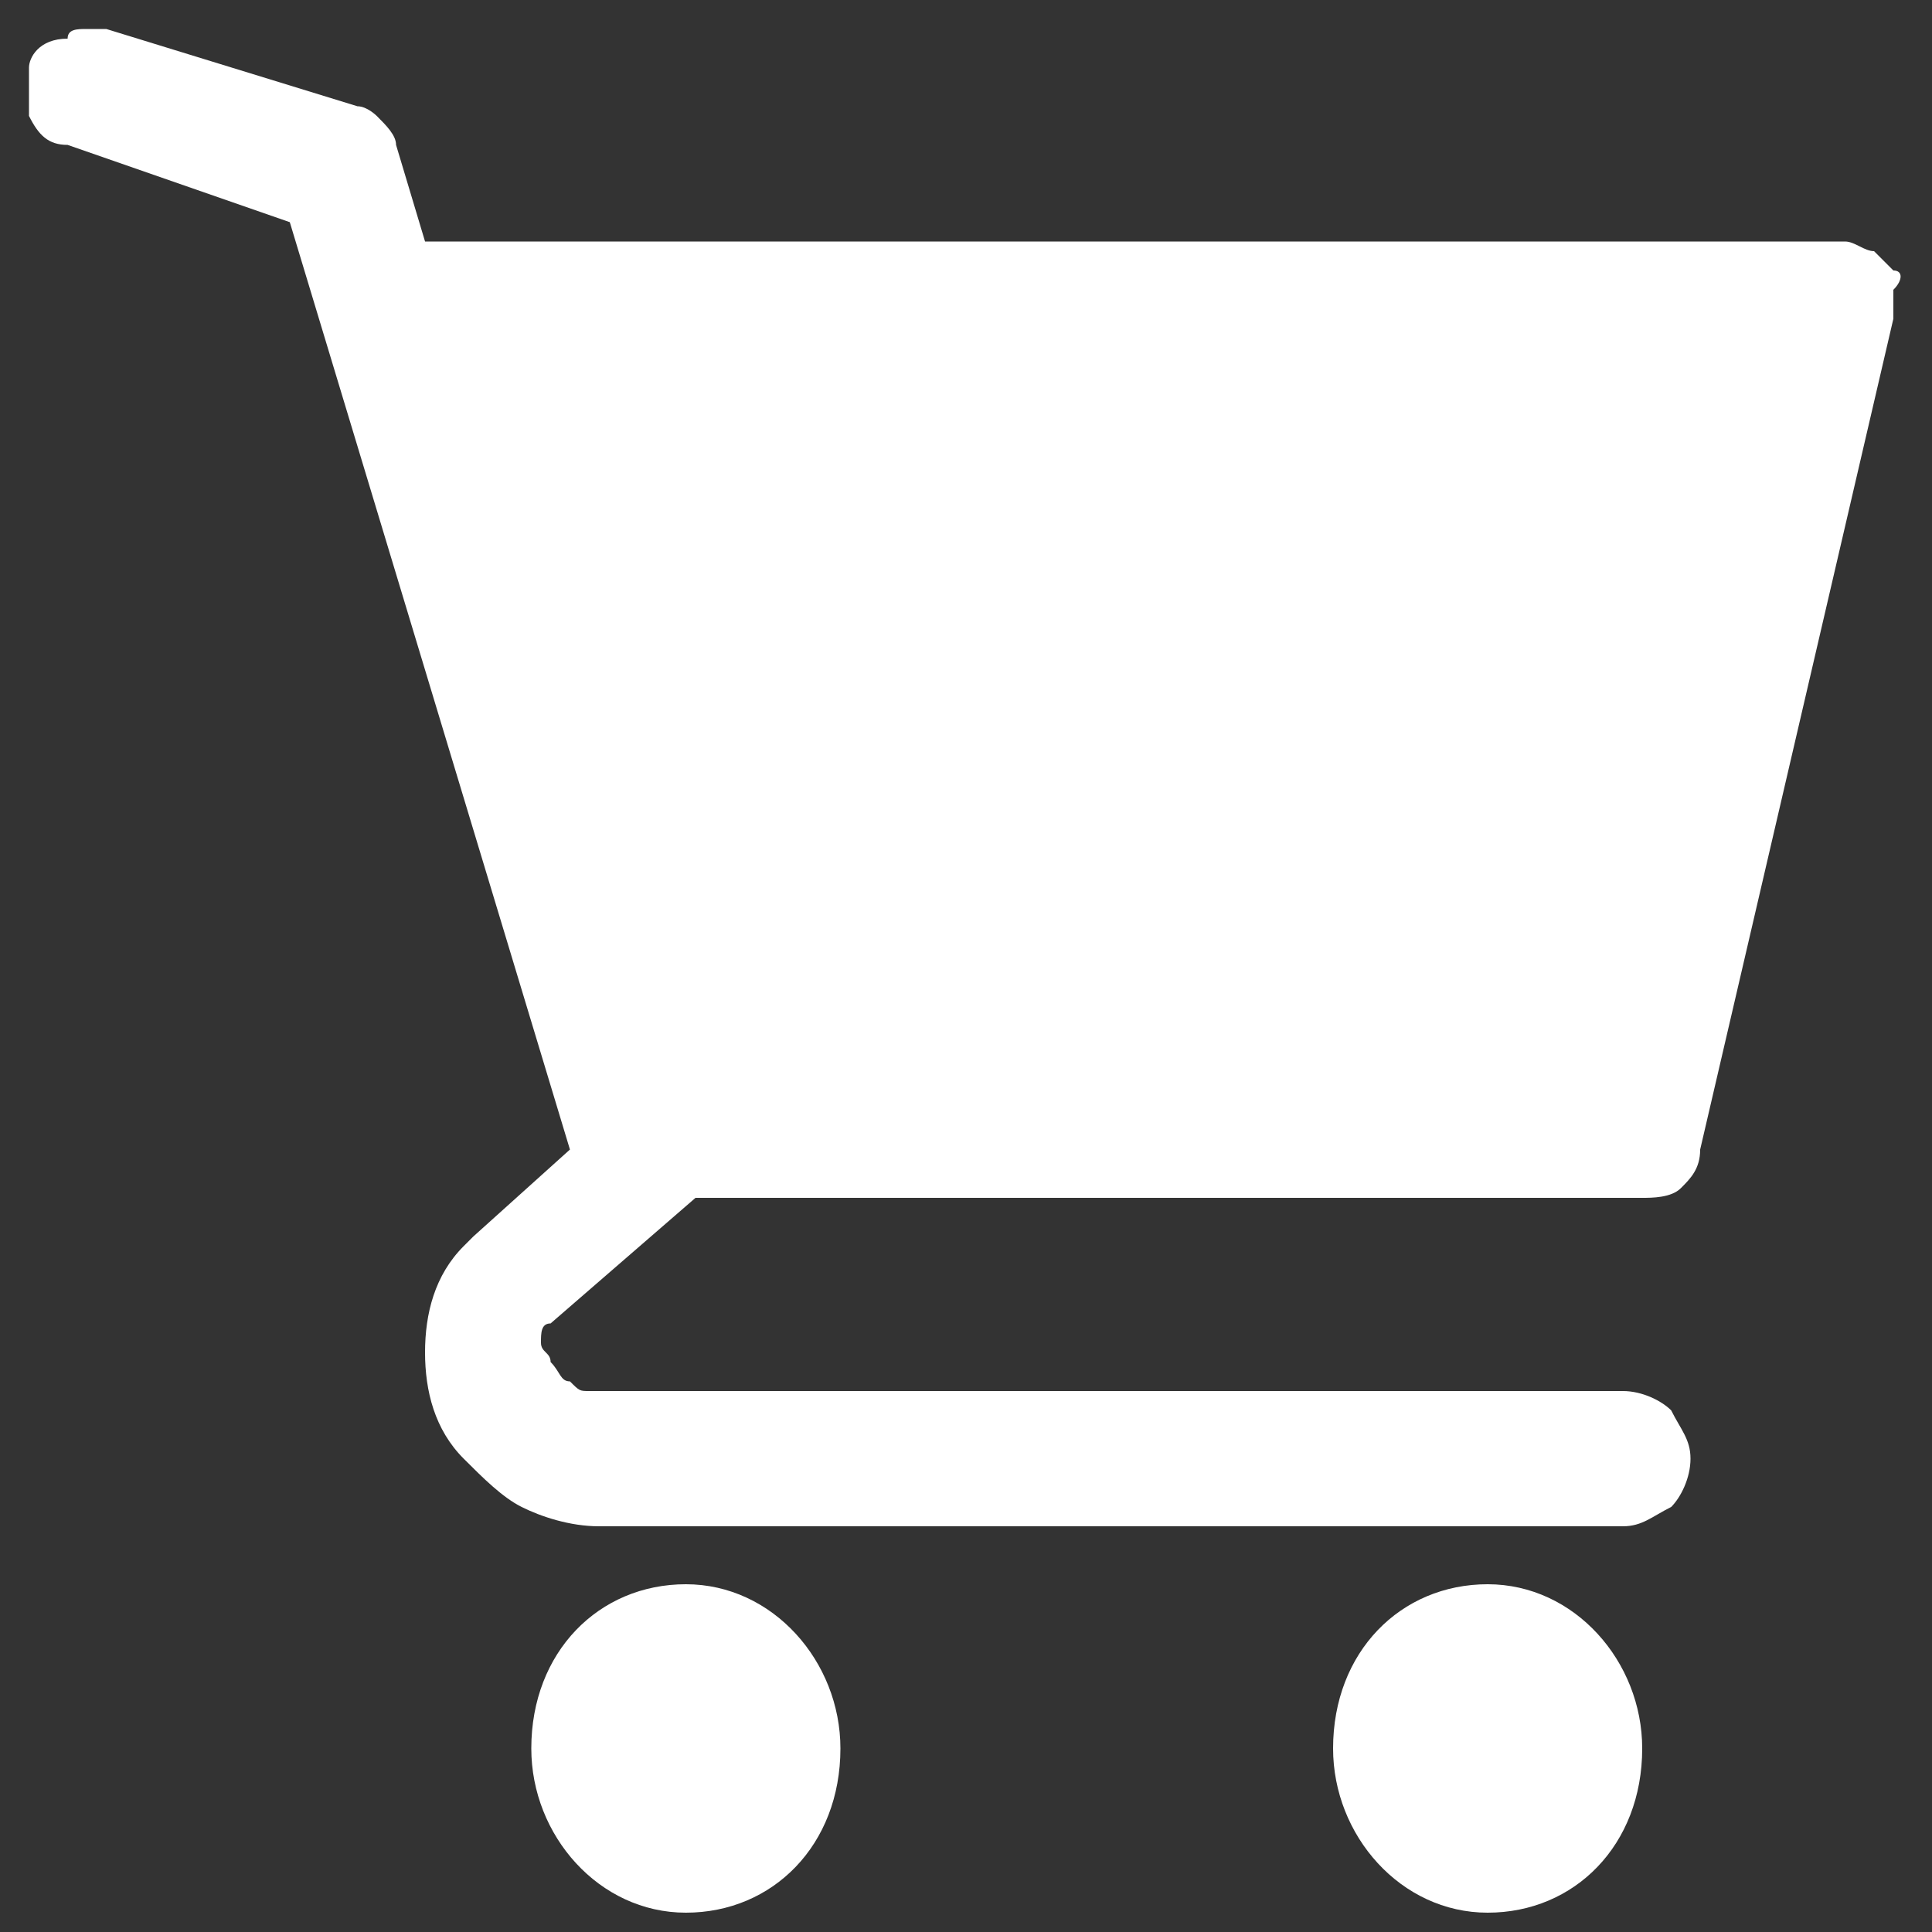 <?xml version="1.0" encoding="utf-8"?>
<!-- Generator: Adobe Illustrator 23.0.5, SVG Export Plug-In . SVG Version: 6.00 Build 0)  -->
<svg version="1.1" id="Layer_1" xmlns="http://www.w3.org/2000/svg" xmlns:xlink="http://www.w3.org/1999/xlink" x="0px" y="0px"
	 viewBox="0 0 20 20" style="enable-background:new 0 0 20 20;" xml:space="preserve">
<rect x="0" y="0" width="20" height="20" fill="#333333" stroke="none"/>
<style type="text/css">
	.st0{fill:#FFFFFF;}
</style>
<path class="st0" d="M7.1,19.8c0.9,0,1.6-0.7,1.6-1.7c0-0.9-0.7-1.7-1.6-1.7s-1.6,0.7-1.6,1.7C5.5,19,6.2,19.8,7.1,19.8z"/>
<path class="st0" d="M15.4,19.8c0.9,0,1.6-0.7,1.6-1.7c0-0.9-0.7-1.7-1.6-1.7c-0.9,0-1.6,0.7-1.6,1.7C13.8,19,14.5,19.8,15.4,19.8z"
	/>
<path class="st0" d="M19.6,2.8c-0.1-0.1-0.1-0.1-0.2-0.2c-0.1,0-0.2-0.1-0.3-0.1H4.4L4.1,1.5c0-0.1-0.1-0.2-0.2-0.3
	C3.9,1.2,3.8,1.1,3.7,1.1L1.1,0.3c-0.1,0-0.2,0-0.2,0c-0.1,0-0.2,0-0.2,0.1C0.4,0.4,0.3,0.6,0.3,0.7c0,0.2,0,0.4,0,0.5
	c0.1,0.2,0.2,0.3,0.4,0.3L3,2.3l2.9,9.6l-1,0.9l-0.1,0.1c-0.3,0.3-0.4,0.7-0.4,1.1c0,0.4,0.1,0.8,0.4,1.1c0.2,0.2,0.4,0.4,0.6,0.5
	c0.2,0.1,0.5,0.2,0.8,0.2h10.6c0.2,0,0.3-0.1,0.5-0.2c0.1-0.1,0.2-0.3,0.2-0.5c0-0.2-0.1-0.3-0.2-0.5c-0.1-0.1-0.3-0.2-0.5-0.2H6.1
	c-0.1,0-0.1,0-0.2-0.1c-0.1,0-0.1-0.1-0.2-0.2c0-0.1-0.1-0.1-0.1-0.2c0-0.1,0-0.2,0.1-0.2l1.5-1.3h9.8c0.1,0,0.3,0,0.4-0.1
	c0.1-0.1,0.2-0.2,0.2-0.4l2-8.6c0-0.1,0-0.2,0-0.3C19.7,2.9,19.7,2.8,19.6,2.8z"/>
</svg>
